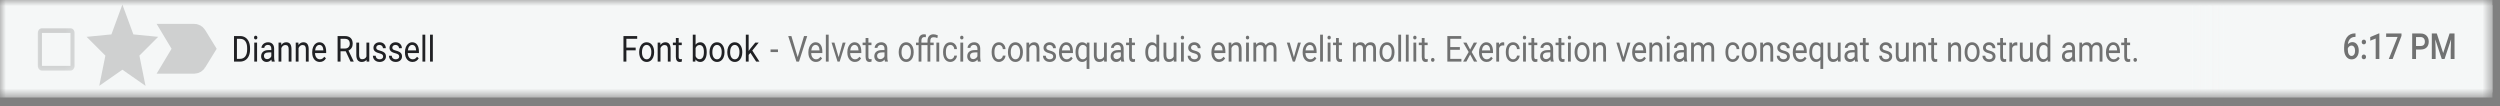 <?xml version="1.0" encoding="utf-8"?>
<svg xmlns="http://www.w3.org/2000/svg" fill="none" height="100%" overflow="visible" preserveAspectRatio="none" style="display: block;" viewBox="0 0 212 9" width="100%">
<rect x="0" y="0" width="212" height="9" fill="#808080" stroke="none"/>
<g id="Clip path group">
<mask height="9" id="mask0_0_2032" maskUnits="userSpaceOnUse" style="mask-type:luminance" width="212" x="0" y="0">
<g id="clip41_102_38554">
<path d="M211.36 0H0V8.271H211.36V0Z" fill="white" id="Vector"/>
</g>
</mask>
<g mask="url(#mask0_0_2032)">
<g id="Group">
<path d="M211.36 0H0V8.271H211.36V0Z" fill="#F5F7F7" id="Vector_2"/>
<g id="Clip path group_2">
<mask height="6" id="mask1_0_2032" maskUnits="userSpaceOnUse" style="mask-type:luminance" width="5" x="2" y="1">
<g id="clip42_102_38554">
<path d="M6.794 1.742H2.642V6.53H6.794V1.742Z" fill="white" id="Vector_3"/>
</g>
</mask>
<g mask="url(#mask1_0_2032)">
<g id="Group_2">
<path d="M5.976 2.793V5.587H3.554V2.793H5.976ZM5.976 2.395H3.554C3.364 2.395 3.208 2.574 3.208 2.793V5.587C3.208 5.806 3.364 5.986 3.554 5.986H5.976C6.166 5.986 6.322 5.806 6.322 5.587V2.793C6.322 2.574 6.166 2.395 5.976 2.395Z" fill="black" fill-opacity="0.16" id="Vector_4"/>
</g>
</g>
</g>
<path d="M10.735 3.527L10.768 3.617L10.853 3.626L11.762 3.715L11.072 4.405L11.007 4.47L11.027 4.566L11.234 5.592L10.453 5.047L10.379 4.996L10.306 5.047L9.524 5.592L9.732 4.566L9.751 4.47L9.686 4.405L8.996 3.715L9.905 3.626L9.99 3.617L10.024 3.527L10.379 2.559L10.735 3.527Z" id="Vector_5" stroke="black" stroke-opacity="0.16" stroke-width="1.5"/>
<path d="M16.473 2.939C16.532 2.939 16.583 2.972 16.614 3.022L16.614 3.022L17.299 4.136L16.614 5.249L16.614 5.25C16.583 5.3 16.531 5.332 16.473 5.332L14.9 5.331L15.55 4.249L15.618 4.136L15.55 4.022L14.9 2.94L16.473 2.939Z" id="Vector_6" stroke="black" stroke-opacity="0.16" stroke-width="1.833"/>
<path d="M19.844 5.224V3.058H20.375C20.538 3.058 20.682 3.099 20.808 3.183C20.933 3.266 21.03 3.384 21.098 3.538C21.167 3.692 21.202 3.868 21.203 4.068V4.206C21.203 4.41 21.168 4.59 21.1 4.743C21.032 4.897 20.934 5.015 20.807 5.097C20.68 5.18 20.533 5.222 20.364 5.224H19.844ZM20.092 3.293V4.99H20.353C20.543 4.99 20.692 4.922 20.798 4.785C20.904 4.648 20.958 4.453 20.958 4.2V4.074C20.958 3.828 20.907 3.637 20.807 3.501C20.707 3.364 20.565 3.295 20.381 3.293H20.092ZM21.8 5.224H21.561V3.614H21.8V5.224ZM21.542 3.187C21.542 3.142 21.554 3.105 21.577 3.074C21.601 3.043 21.636 3.028 21.683 3.028C21.729 3.028 21.764 3.043 21.788 3.074C21.812 3.105 21.824 3.142 21.824 3.187C21.824 3.232 21.812 3.269 21.788 3.299C21.764 3.328 21.729 3.343 21.683 3.343C21.636 3.343 21.601 3.328 21.577 3.299C21.554 3.269 21.542 3.232 21.542 3.187ZM23.045 5.224C23.031 5.192 23.02 5.135 23.011 5.054C22.9 5.187 22.768 5.254 22.614 5.254C22.476 5.254 22.363 5.209 22.275 5.12C22.187 5.029 22.143 4.915 22.143 4.777C22.143 4.61 22.198 4.48 22.308 4.388C22.419 4.294 22.575 4.248 22.775 4.248H23.007V4.121C23.007 4.025 22.983 3.949 22.933 3.892C22.883 3.835 22.809 3.806 22.712 3.806C22.627 3.806 22.555 3.831 22.498 3.88C22.44 3.93 22.412 3.99 22.412 4.06H22.171C22.171 3.98 22.196 3.903 22.245 3.828C22.295 3.753 22.362 3.693 22.446 3.65C22.532 3.606 22.625 3.584 22.726 3.584C22.887 3.584 23.013 3.631 23.104 3.724C23.195 3.816 23.243 3.944 23.246 4.106V4.848C23.246 4.995 23.262 5.113 23.295 5.2V5.224H23.045ZM22.649 5.014C22.724 5.014 22.795 4.992 22.862 4.947C22.929 4.902 22.977 4.844 23.007 4.773V4.443H22.82C22.528 4.443 22.382 4.542 22.382 4.739C22.382 4.825 22.407 4.893 22.457 4.941C22.506 4.99 22.571 5.014 22.649 5.014ZM23.846 3.614L23.854 3.816C23.96 3.662 24.1 3.584 24.272 3.584C24.567 3.584 24.715 3.776 24.718 4.16V5.224H24.479V4.158C24.479 4.042 24.455 3.957 24.41 3.901C24.365 3.846 24.295 3.818 24.199 3.818C24.122 3.818 24.054 3.842 23.996 3.889C23.937 3.937 23.892 3.999 23.859 4.077V5.224H23.62V3.614H23.846ZM25.304 3.614L25.311 3.816C25.418 3.662 25.557 3.584 25.73 3.584C26.024 3.584 26.173 3.776 26.176 4.16V5.224H25.937V4.158C25.936 4.042 25.913 3.957 25.867 3.901C25.823 3.846 25.753 3.818 25.657 3.818C25.58 3.818 25.512 3.842 25.453 3.889C25.395 3.937 25.349 3.999 25.317 4.077V5.224H25.078V3.614H25.304ZM27.115 5.254C26.926 5.254 26.772 5.182 26.653 5.039C26.534 4.896 26.475 4.704 26.475 4.464V4.413C26.475 4.253 26.501 4.111 26.554 3.986C26.607 3.86 26.681 3.762 26.776 3.691C26.871 3.62 26.974 3.584 27.085 3.584C27.267 3.584 27.408 3.653 27.509 3.791C27.609 3.929 27.659 4.126 27.659 4.383V4.498H26.714C26.717 4.656 26.757 4.785 26.834 4.883C26.911 4.98 27.009 5.029 27.128 5.029C27.212 5.029 27.284 5.009 27.342 4.969C27.401 4.93 27.452 4.877 27.495 4.812L27.641 4.943C27.524 5.15 27.349 5.254 27.115 5.254ZM27.085 3.81C26.989 3.81 26.908 3.851 26.843 3.932C26.777 4.013 26.737 4.126 26.721 4.272H27.421V4.251C27.414 4.111 27.381 4.003 27.323 3.926C27.264 3.849 27.185 3.81 27.085 3.81ZM29.318 4.348H28.877V5.224H28.628V3.058H29.25C29.462 3.058 29.624 3.113 29.738 3.224C29.852 3.335 29.909 3.497 29.909 3.709C29.909 3.844 29.877 3.962 29.814 4.062C29.751 4.162 29.663 4.237 29.55 4.286L29.992 5.206V5.224H29.726L29.318 4.348ZM28.877 4.114H29.258C29.381 4.114 29.478 4.077 29.55 4.004C29.624 3.93 29.66 3.832 29.66 3.709C29.66 3.575 29.625 3.473 29.556 3.401C29.487 3.33 29.387 3.294 29.256 3.293H28.877V4.114ZM31.082 5.065C30.989 5.191 30.853 5.254 30.673 5.254C30.524 5.254 30.41 5.204 30.332 5.105C30.255 5.005 30.216 4.857 30.215 4.661V3.614H30.453V4.654C30.453 4.898 30.54 5.02 30.712 5.02C30.894 5.02 31.015 4.942 31.075 4.785V3.614H31.314V5.224H31.087L31.082 5.065ZM32.49 4.797C32.49 4.722 32.466 4.665 32.417 4.624C32.369 4.583 32.284 4.547 32.163 4.517C32.042 4.487 31.947 4.452 31.875 4.41C31.805 4.368 31.752 4.319 31.718 4.261C31.684 4.204 31.668 4.135 31.668 4.056C31.668 3.924 31.716 3.812 31.812 3.721C31.909 3.63 32.033 3.584 32.184 3.584C32.342 3.584 32.47 3.631 32.568 3.726C32.667 3.82 32.716 3.94 32.716 4.087H32.476C32.476 4.012 32.448 3.947 32.392 3.892C32.337 3.838 32.268 3.81 32.184 3.81C32.097 3.81 32.029 3.832 31.98 3.876C31.931 3.919 31.906 3.977 31.906 4.047C31.906 4.113 31.929 4.163 31.975 4.197C32.02 4.231 32.102 4.263 32.221 4.294C32.34 4.325 32.437 4.361 32.511 4.404C32.585 4.447 32.64 4.498 32.675 4.559C32.711 4.618 32.729 4.691 32.729 4.777C32.729 4.921 32.679 5.037 32.58 5.124C32.48 5.21 32.35 5.254 32.191 5.254C32.08 5.254 31.98 5.231 31.895 5.185C31.808 5.14 31.741 5.076 31.692 4.995C31.644 4.912 31.62 4.824 31.62 4.728H31.858C31.863 4.821 31.895 4.894 31.954 4.949C32.014 5.002 32.093 5.029 32.191 5.029C32.282 5.029 32.354 5.008 32.408 4.966C32.463 4.924 32.49 4.867 32.49 4.797ZM33.853 4.797C33.853 4.722 33.828 4.665 33.779 4.624C33.731 4.583 33.646 4.547 33.525 4.517C33.405 4.487 33.309 4.452 33.237 4.41C33.167 4.368 33.114 4.319 33.08 4.261C33.047 4.204 33.03 4.135 33.03 4.056C33.03 3.924 33.078 3.812 33.174 3.721C33.271 3.63 33.395 3.584 33.546 3.584C33.704 3.584 33.832 3.631 33.93 3.726C34.029 3.82 34.079 3.94 34.079 4.087H33.839C33.839 4.012 33.811 3.947 33.755 3.892C33.7 3.838 33.63 3.81 33.546 3.81C33.459 3.81 33.391 3.832 33.342 3.876C33.293 3.919 33.268 3.977 33.268 4.047C33.268 4.113 33.291 4.163 33.337 4.197C33.382 4.231 33.465 4.263 33.583 4.294C33.703 4.325 33.799 4.361 33.873 4.404C33.947 4.447 34.002 4.498 34.037 4.559C34.074 4.618 34.091 4.691 34.091 4.777C34.091 4.921 34.042 5.037 33.942 5.124C33.842 5.21 33.713 5.254 33.553 5.254C33.442 5.254 33.343 5.231 33.257 5.185C33.171 5.14 33.103 5.076 33.054 4.995C33.006 4.912 32.982 4.824 32.982 4.728H33.221C33.225 4.821 33.257 4.894 33.316 4.949C33.376 5.002 33.455 5.029 33.553 5.029C33.644 5.029 33.716 5.008 33.77 4.966C33.825 4.924 33.853 4.867 33.853 4.797ZM34.982 5.254C34.792 5.254 34.639 5.182 34.52 5.039C34.401 4.896 34.342 4.704 34.342 4.464V4.413C34.342 4.253 34.368 4.111 34.42 3.986C34.474 3.86 34.548 3.762 34.642 3.691C34.738 3.62 34.841 3.584 34.952 3.584C35.133 3.584 35.274 3.653 35.375 3.791C35.476 3.929 35.526 4.126 35.526 4.383V4.498H34.58C34.584 4.656 34.624 4.785 34.7 4.883C34.778 4.98 34.876 5.029 34.995 5.029C35.079 5.029 35.15 5.009 35.209 4.969C35.267 4.93 35.318 4.877 35.362 4.812L35.508 4.943C35.391 5.15 35.216 5.254 34.982 5.254ZM34.952 3.81C34.856 3.81 34.775 3.851 34.709 3.932C34.644 4.013 34.604 4.126 34.588 4.272H35.287V4.251C35.281 4.111 35.248 4.003 35.189 3.926C35.131 3.849 35.052 3.81 34.952 3.81ZM36.063 5.224H35.824V2.939H36.063V5.224ZM36.705 5.224H36.466V2.939H36.705V5.224Z" fill="#202124" id="Vector_7"/>
<path d="M53.905 4.267H53.117V5.224H52.869V3.058H54.033V3.293H53.117V4.034H53.905V4.267ZM54.201 4.404C54.201 4.246 54.227 4.104 54.281 3.978C54.335 3.853 54.41 3.755 54.505 3.687C54.601 3.618 54.711 3.584 54.834 3.584C55.024 3.584 55.178 3.66 55.294 3.812C55.412 3.964 55.471 4.165 55.471 4.417V4.437C55.471 4.594 55.445 4.734 55.392 4.859C55.341 4.983 55.267 5.08 55.169 5.149C55.073 5.219 54.962 5.254 54.837 5.254C54.647 5.254 54.494 5.178 54.376 5.026C54.259 4.874 54.201 4.673 54.201 4.423V4.404ZM54.44 4.437C54.44 4.615 54.476 4.759 54.548 4.867C54.62 4.975 54.716 5.029 54.837 5.029C54.958 5.029 55.054 4.974 55.126 4.865C55.197 4.755 55.233 4.601 55.233 4.404C55.233 4.227 55.196 4.085 55.123 3.976C55.051 3.865 54.954 3.81 54.834 3.81C54.716 3.81 54.621 3.864 54.549 3.973C54.477 4.081 54.44 4.235 54.44 4.437ZM55.996 3.614L56.004 3.816C56.111 3.662 56.25 3.584 56.422 3.584C56.717 3.584 56.866 3.776 56.868 4.16V5.224H56.63V4.158C56.629 4.042 56.605 3.957 56.56 3.901C56.515 3.846 56.445 3.818 56.35 3.818C56.272 3.818 56.204 3.842 56.146 3.889C56.087 3.937 56.042 3.999 56.009 4.077V5.224H55.77V3.614H55.996ZM57.552 3.224V3.614H57.813V3.827H57.552V4.825C57.552 4.89 57.564 4.938 57.587 4.971C57.61 5.003 57.65 5.019 57.706 5.019C57.733 5.019 57.771 5.013 57.819 5.001V5.224C57.756 5.244 57.695 5.254 57.636 5.254C57.529 5.254 57.449 5.216 57.395 5.142C57.341 5.068 57.313 4.962 57.313 4.825V3.827H57.059V3.614H57.313V3.224H57.552ZM59.929 4.437C59.929 4.683 59.881 4.881 59.782 5.03C59.685 5.179 59.553 5.254 59.388 5.254C59.212 5.254 59.075 5.182 58.979 5.038L58.967 5.224H58.748V2.939H58.986V3.791C59.083 3.653 59.216 3.584 59.385 3.584C59.555 3.584 59.687 3.658 59.784 3.806C59.881 3.954 59.929 4.156 59.929 4.413V4.437ZM59.691 4.405C59.691 4.218 59.66 4.073 59.597 3.971C59.534 3.869 59.444 3.818 59.326 3.818C59.169 3.818 59.055 3.902 58.986 4.071V4.767C59.06 4.936 59.174 5.02 59.328 5.02C59.443 5.02 59.532 4.969 59.596 4.867C59.659 4.765 59.691 4.611 59.691 4.405ZM60.168 4.404C60.168 4.246 60.195 4.104 60.248 3.978C60.302 3.853 60.377 3.755 60.473 3.687C60.569 3.618 60.679 3.584 60.802 3.584C60.992 3.584 61.145 3.66 61.262 3.812C61.38 3.964 61.439 4.165 61.439 4.417V4.437C61.439 4.594 61.413 4.734 61.36 4.859C61.309 4.983 61.234 5.08 61.137 5.149C61.041 5.219 60.93 5.254 60.804 5.254C60.615 5.254 60.462 5.178 60.344 5.026C60.227 4.874 60.168 4.673 60.168 4.423V4.404ZM60.408 4.437C60.408 4.615 60.444 4.759 60.515 4.867C60.588 4.975 60.684 5.029 60.804 5.029C60.926 5.029 61.022 4.974 61.093 4.865C61.165 4.755 61.2 4.601 61.2 4.404C61.2 4.227 61.164 4.085 61.091 3.976C61.018 3.865 60.922 3.81 60.802 3.81C60.684 3.81 60.589 3.864 60.517 3.973C60.444 4.081 60.408 4.235 60.408 4.437ZM61.675 4.404C61.675 4.246 61.702 4.104 61.755 3.978C61.809 3.853 61.884 3.755 61.98 3.687C62.076 3.618 62.185 3.584 62.309 3.584C62.498 3.584 62.652 3.66 62.769 3.812C62.887 3.964 62.946 4.165 62.946 4.417V4.437C62.946 4.594 62.919 4.734 62.867 4.859C62.815 4.983 62.741 5.08 62.644 5.149C62.548 5.219 62.437 5.254 62.311 5.254C62.122 5.254 61.968 5.178 61.85 5.026C61.733 4.874 61.675 4.673 61.675 4.423V4.404ZM61.915 4.437C61.915 4.615 61.951 4.759 62.022 4.867C62.094 4.975 62.191 5.029 62.311 5.029C62.432 5.029 62.529 4.974 62.6 4.865C62.671 4.755 62.707 4.601 62.707 4.404C62.707 4.227 62.67 4.085 62.597 3.976C62.525 3.865 62.429 3.81 62.309 3.81C62.191 3.81 62.096 3.864 62.023 3.973C61.951 4.081 61.915 4.235 61.915 4.437ZM63.635 4.478L63.485 4.658V5.224H63.246V2.939H63.485V4.321L63.613 4.144L64.047 3.614H64.338L63.795 4.286L64.401 5.224H64.121L63.635 4.478Z" fill="#202124" id="Vector_8"/>
<path d="M65.972 4.416H65.343V4.192H65.972V4.416Z" fill="black" fill-opacity="0.54" id="Vector_9"/>
<path d="M67.644 4.844L68.181 3.057H68.452L67.755 5.224H67.536L66.841 3.057H67.11L67.644 4.844ZM69.19 5.254C69.001 5.254 68.847 5.182 68.728 5.039C68.609 4.895 68.55 4.704 68.55 4.463V4.413C68.55 4.253 68.576 4.111 68.629 3.986C68.682 3.86 68.756 3.762 68.851 3.691C68.946 3.62 69.049 3.584 69.16 3.584C69.342 3.584 69.483 3.653 69.584 3.791C69.684 3.929 69.734 4.126 69.734 4.383V4.498H68.789C68.792 4.656 68.832 4.785 68.909 4.883C68.986 4.98 69.084 5.029 69.203 5.029C69.287 5.029 69.359 5.009 69.417 4.969C69.476 4.93 69.527 4.877 69.57 4.811L69.716 4.942C69.599 5.15 69.424 5.254 69.19 5.254ZM69.16 3.81C69.064 3.81 68.983 3.851 68.918 3.932C68.853 4.013 68.812 4.126 68.797 4.271H69.496V4.251C69.489 4.111 69.456 4.003 69.398 3.926C69.339 3.849 69.26 3.81 69.16 3.81ZM70.271 5.224H70.032V2.938H70.271V5.224ZM71.115 4.85L71.46 3.614H71.704L71.204 5.224H71.022L70.516 3.614H70.76L71.115 4.85ZM72.495 5.254C72.306 5.254 72.152 5.182 72.033 5.039C71.915 4.895 71.855 4.704 71.855 4.463V4.413C71.855 4.253 71.882 4.111 71.934 3.986C71.987 3.86 72.061 3.762 72.156 3.691C72.251 3.62 72.354 3.584 72.465 3.584C72.647 3.584 72.788 3.653 72.888 3.791C72.989 3.929 73.04 4.126 73.04 4.383V4.498H72.094C72.097 4.656 72.137 4.785 72.214 4.883C72.291 4.98 72.389 5.029 72.508 5.029C72.592 5.029 72.664 5.009 72.722 4.969C72.781 4.93 72.832 4.877 72.876 4.811L73.021 4.942C72.904 5.15 72.729 5.254 72.495 5.254ZM72.465 3.81C72.369 3.81 72.288 3.851 72.223 3.932C72.158 4.013 72.117 4.126 72.102 4.271H72.801V4.251C72.794 4.111 72.761 4.003 72.703 3.926C72.644 3.849 72.565 3.81 72.465 3.81ZM73.641 3.224V3.614H73.901V3.827H73.641V4.825C73.641 4.889 73.652 4.938 73.675 4.971C73.699 5.003 73.738 5.018 73.794 5.018C73.822 5.018 73.859 5.012 73.908 5.001V5.224C73.845 5.244 73.784 5.254 73.725 5.254C73.618 5.254 73.537 5.216 73.483 5.142C73.429 5.067 73.402 4.962 73.402 4.825V3.827H73.148V3.614H73.402V3.224H73.641ZM75.043 5.224C75.029 5.192 75.018 5.135 75.009 5.054C74.898 5.187 74.766 5.254 74.612 5.254C74.474 5.254 74.361 5.209 74.273 5.119C74.185 5.029 74.141 4.915 74.141 4.777C74.141 4.61 74.196 4.48 74.306 4.387C74.417 4.294 74.573 4.248 74.773 4.248H75.005V4.121C75.005 4.025 74.981 3.949 74.931 3.892C74.881 3.835 74.807 3.806 74.71 3.806C74.625 3.806 74.553 3.831 74.496 3.88C74.438 3.93 74.409 3.99 74.409 4.06H74.169C74.169 3.98 74.194 3.903 74.243 3.828C74.293 3.753 74.36 3.693 74.444 3.65C74.529 3.606 74.623 3.584 74.724 3.584C74.885 3.584 75.011 3.631 75.102 3.724C75.193 3.816 75.241 3.944 75.244 4.106V4.847C75.244 4.995 75.26 5.113 75.293 5.2V5.224H75.043ZM74.647 5.014C74.722 5.014 74.793 4.992 74.86 4.947C74.927 4.902 74.975 4.844 75.005 4.773V4.443H74.819C74.526 4.443 74.38 4.541 74.38 4.739C74.38 4.825 74.405 4.892 74.455 4.941C74.504 4.989 74.569 5.014 74.647 5.014ZM76.21 4.404C76.21 4.246 76.237 4.104 76.29 3.978C76.345 3.853 76.419 3.755 76.515 3.687C76.611 3.618 76.721 3.584 76.844 3.584C77.034 3.584 77.187 3.66 77.304 3.812C77.422 3.964 77.481 4.165 77.481 4.417V4.437C77.481 4.593 77.455 4.734 77.402 4.859C77.351 4.983 77.276 5.08 77.179 5.149C77.083 5.219 76.972 5.254 76.846 5.254C76.657 5.254 76.504 5.178 76.386 5.026C76.269 4.874 76.21 4.673 76.21 4.423V4.404ZM76.45 4.437C76.45 4.615 76.486 4.759 76.558 4.867C76.63 4.975 76.726 5.029 76.846 5.029C76.968 5.029 77.064 4.974 77.135 4.865C77.207 4.755 77.243 4.601 77.243 4.404C77.243 4.227 77.206 4.085 77.133 3.975C77.061 3.865 76.964 3.81 76.844 3.81C76.726 3.81 76.631 3.864 76.559 3.972C76.487 4.081 76.45 4.235 76.45 4.437ZM77.898 5.224V3.827H77.677V3.614H77.898V3.449C77.898 3.276 77.938 3.143 78.018 3.049C78.098 2.954 78.211 2.907 78.357 2.907C78.412 2.907 78.467 2.916 78.521 2.933L78.508 3.156C78.467 3.147 78.425 3.142 78.379 3.142C78.302 3.142 78.242 3.168 78.2 3.221C78.158 3.273 78.136 3.347 78.136 3.444V3.614H78.652V3.477C78.652 3.297 78.697 3.158 78.785 3.057C78.875 2.957 79.001 2.907 79.163 2.907C79.26 2.907 79.381 2.937 79.528 2.998L79.488 3.23C79.381 3.18 79.278 3.156 79.18 3.156C79.078 3.156 79.004 3.182 78.958 3.234C78.913 3.287 78.891 3.367 78.891 3.474V3.614H79.177V3.827H78.891V5.224H78.652V3.827H78.136V5.224H77.898ZM79.646 5.224H79.407V3.614H79.646V5.224ZM80.595 5.029C80.68 5.029 80.755 4.999 80.818 4.939C80.882 4.88 80.917 4.806 80.924 4.716H81.15C81.146 4.809 81.118 4.896 81.067 4.98C81.017 5.063 80.949 5.129 80.864 5.179C80.779 5.229 80.69 5.254 80.595 5.254C80.405 5.254 80.254 5.181 80.141 5.035C80.029 4.888 79.973 4.688 79.973 4.434V4.387C79.973 4.231 79.998 4.091 80.048 3.969C80.098 3.848 80.169 3.753 80.262 3.685C80.356 3.618 80.467 3.584 80.594 3.584C80.751 3.584 80.88 3.638 80.984 3.746C81.088 3.854 81.143 3.995 81.15 4.167H80.924C80.917 4.063 80.883 3.978 80.821 3.911C80.76 3.844 80.684 3.81 80.594 3.81C80.473 3.81 80.379 3.861 80.311 3.962C80.245 4.062 80.212 4.207 80.212 4.398V4.45C80.212 4.636 80.245 4.778 80.311 4.879C80.378 4.979 80.472 5.029 80.595 5.029ZM81.678 5.224H81.439V3.614H81.678V5.224ZM81.419 3.187C81.419 3.142 81.431 3.104 81.454 3.074C81.479 3.043 81.514 3.028 81.56 3.028C81.607 3.028 81.642 3.043 81.666 3.074C81.69 3.104 81.702 3.142 81.702 3.187C81.702 3.232 81.69 3.269 81.666 3.298C81.642 3.328 81.607 3.343 81.56 3.343C81.514 3.343 81.479 3.328 81.454 3.298C81.431 3.269 81.419 3.232 81.419 3.187ZM82.922 5.224C82.909 5.192 82.897 5.135 82.889 5.054C82.778 5.187 82.646 5.254 82.492 5.254C82.354 5.254 82.241 5.209 82.152 5.119C82.064 5.029 82.021 4.915 82.021 4.777C82.021 4.61 82.076 4.48 82.186 4.387C82.297 4.294 82.453 4.248 82.653 4.248H82.885V4.121C82.885 4.025 82.86 3.949 82.81 3.892C82.76 3.835 82.687 3.806 82.59 3.806C82.504 3.806 82.433 3.831 82.376 3.88C82.318 3.93 82.289 3.99 82.289 4.06H82.049C82.049 3.98 82.074 3.903 82.123 3.828C82.172 3.753 82.24 3.693 82.324 3.65C82.409 3.606 82.502 3.584 82.604 3.584C82.765 3.584 82.891 3.631 82.982 3.724C83.073 3.816 83.12 3.944 83.124 4.106V4.847C83.124 4.995 83.14 5.113 83.173 5.2V5.224H82.922ZM82.526 5.014C82.601 5.014 82.672 4.992 82.739 4.947C82.806 4.902 82.855 4.844 82.885 4.773V4.443H82.698C82.406 4.443 82.26 4.541 82.26 4.739C82.26 4.825 82.284 4.892 82.334 4.941C82.384 4.989 82.448 5.014 82.526 5.014ZM84.713 5.029C84.798 5.029 84.873 4.999 84.936 4.939C85 4.88 85.035 4.806 85.042 4.716H85.268C85.263 4.809 85.236 4.896 85.185 4.98C85.135 5.063 85.067 5.129 84.981 5.179C84.897 5.229 84.808 5.254 84.713 5.254C84.523 5.254 84.371 5.181 84.259 5.035C84.147 4.888 84.091 4.688 84.091 4.434V4.387C84.091 4.231 84.116 4.091 84.166 3.969C84.216 3.848 84.287 3.753 84.38 3.685C84.474 3.618 84.584 3.584 84.712 3.584C84.868 3.584 84.998 3.638 85.101 3.746C85.206 3.854 85.261 3.995 85.268 4.167H85.042C85.035 4.063 85.001 3.978 84.939 3.911C84.878 3.844 84.802 3.81 84.712 3.81C84.591 3.81 84.496 3.861 84.429 3.962C84.363 4.062 84.33 4.207 84.33 4.398V4.45C84.33 4.636 84.363 4.778 84.429 4.879C84.495 4.979 84.59 5.029 84.713 5.029ZM85.473 4.404C85.473 4.246 85.499 4.104 85.553 3.978C85.607 3.853 85.682 3.755 85.777 3.687C85.874 3.618 85.983 3.584 86.106 3.584C86.296 3.584 86.45 3.66 86.567 3.812C86.685 3.964 86.743 4.165 86.743 4.417V4.437C86.743 4.593 86.717 4.734 86.665 4.859C86.613 4.983 86.539 5.08 86.442 5.149C86.345 5.219 86.234 5.254 86.109 5.254C85.92 5.254 85.766 5.178 85.648 5.026C85.531 4.874 85.473 4.673 85.473 4.423V4.404ZM85.713 4.437C85.713 4.615 85.748 4.759 85.82 4.867C85.892 4.975 85.989 5.029 86.109 5.029C86.23 5.029 86.326 4.974 86.398 4.865C86.469 4.755 86.505 4.601 86.505 4.404C86.505 4.227 86.468 4.085 86.395 3.975C86.323 3.865 86.227 3.81 86.106 3.81C85.989 3.81 85.893 3.864 85.821 3.972C85.749 4.081 85.713 4.235 85.713 4.437ZM87.269 3.614L87.276 3.816C87.383 3.661 87.522 3.584 87.694 3.584C87.989 3.584 88.138 3.776 88.141 4.16V5.224H87.902V4.158C87.901 4.042 87.878 3.957 87.832 3.901C87.788 3.846 87.718 3.818 87.622 3.818C87.545 3.818 87.477 3.841 87.418 3.889C87.36 3.937 87.314 3.999 87.281 4.076V5.224H87.043V3.614H87.269ZM89.313 4.797C89.313 4.722 89.289 4.665 89.24 4.624C89.192 4.582 89.107 4.547 88.986 4.517C88.865 4.487 88.769 4.451 88.698 4.41C88.627 4.368 88.575 4.319 88.541 4.261C88.507 4.204 88.49 4.135 88.49 4.056C88.49 3.924 88.538 3.812 88.635 3.721C88.732 3.63 88.856 3.584 89.006 3.584C89.165 3.584 89.293 3.631 89.391 3.725C89.49 3.82 89.539 3.94 89.539 4.087H89.299C89.299 4.012 89.271 3.947 89.215 3.892C89.16 3.837 89.091 3.81 89.006 3.81C88.919 3.81 88.851 3.832 88.802 3.876C88.754 3.919 88.729 3.976 88.729 4.047C88.729 4.113 88.752 4.163 88.797 4.197C88.843 4.231 88.925 4.263 89.044 4.294C89.163 4.325 89.26 4.361 89.334 4.404C89.408 4.446 89.463 4.498 89.498 4.559C89.534 4.618 89.552 4.691 89.552 4.777C89.552 4.921 89.502 5.037 89.402 5.124C89.302 5.21 89.173 5.254 89.014 5.254C88.902 5.254 88.803 5.231 88.717 5.185C88.631 5.139 88.564 5.076 88.515 4.995C88.467 4.912 88.442 4.823 88.442 4.728H88.681C88.686 4.82 88.717 4.894 88.777 4.948C88.837 5.002 88.916 5.029 89.014 5.029C89.104 5.029 89.177 5.008 89.231 4.966C89.286 4.924 89.313 4.867 89.313 4.797ZM90.442 5.254C90.253 5.254 90.099 5.182 89.98 5.039C89.862 4.895 89.802 4.704 89.802 4.463V4.413C89.802 4.253 89.828 4.111 89.881 3.986C89.934 3.86 90.008 3.762 90.103 3.691C90.198 3.62 90.302 3.584 90.412 3.584C90.594 3.584 90.735 3.653 90.836 3.791C90.936 3.929 90.987 4.126 90.987 4.383V4.498H90.041C90.044 4.656 90.084 4.785 90.161 4.883C90.238 4.98 90.336 5.029 90.455 5.029C90.539 5.029 90.611 5.009 90.669 4.969C90.728 4.93 90.779 4.877 90.823 4.811L90.968 4.942C90.851 5.15 90.676 5.254 90.442 5.254ZM90.412 3.81C90.316 3.81 90.235 3.851 90.17 3.932C90.105 4.013 90.064 4.126 90.049 4.271H90.748V4.251C90.741 4.111 90.708 4.003 90.65 3.926C90.591 3.849 90.512 3.81 90.412 3.81ZM91.206 4.405C91.206 4.152 91.256 3.953 91.357 3.806C91.457 3.658 91.592 3.584 91.762 3.584C91.927 3.584 92.057 3.648 92.153 3.776L92.163 3.614H92.382V5.843H92.144V5.075C92.047 5.194 91.919 5.254 91.759 5.254C91.591 5.254 91.456 5.178 91.356 5.027C91.256 4.875 91.206 4.675 91.206 4.425V4.405ZM91.444 4.437C91.444 4.621 91.478 4.766 91.545 4.871C91.613 4.976 91.704 5.029 91.819 5.029C91.96 5.029 92.069 4.956 92.144 4.811V4.023C92.068 3.881 91.96 3.81 91.821 3.81C91.706 3.81 91.614 3.863 91.546 3.969C91.478 4.075 91.444 4.23 91.444 4.437ZM93.627 5.065C93.534 5.19 93.398 5.254 93.218 5.254C93.069 5.254 92.956 5.204 92.878 5.105C92.8 5.005 92.761 4.857 92.76 4.661V3.614H92.999V4.654C92.999 4.898 93.085 5.02 93.257 5.02C93.439 5.02 93.561 4.941 93.621 4.785V3.614H93.859V5.224H93.632L93.627 5.065ZM95.085 5.224C95.071 5.192 95.06 5.135 95.051 5.054C94.941 5.187 94.808 5.254 94.654 5.254C94.516 5.254 94.403 5.209 94.315 5.119C94.227 5.029 94.183 4.915 94.183 4.777C94.183 4.61 94.238 4.48 94.348 4.387C94.459 4.294 94.615 4.248 94.815 4.248H95.047V4.121C95.047 4.025 95.023 3.949 94.973 3.892C94.923 3.835 94.849 3.806 94.752 3.806C94.667 3.806 94.596 3.831 94.538 3.88C94.48 3.93 94.451 3.99 94.451 4.06H94.212C94.212 3.98 94.236 3.903 94.285 3.828C94.335 3.753 94.402 3.693 94.486 3.65C94.572 3.606 94.665 3.584 94.766 3.584C94.927 3.584 95.053 3.631 95.144 3.724C95.235 3.816 95.283 3.944 95.286 4.106V4.847C95.286 4.995 95.302 5.113 95.335 5.2V5.224H95.085ZM94.689 5.014C94.764 5.014 94.835 4.992 94.902 4.947C94.969 4.902 95.017 4.844 95.047 4.773V4.443H94.861C94.568 4.443 94.422 4.541 94.422 4.739C94.422 4.825 94.447 4.892 94.497 4.941C94.547 4.989 94.611 5.014 94.689 5.014ZM95.984 3.224V3.614H96.245V3.827H95.984V4.825C95.984 4.889 95.996 4.938 96.019 4.971C96.042 5.003 96.082 5.018 96.138 5.018C96.165 5.018 96.203 5.012 96.251 5.001V5.224C96.188 5.244 96.127 5.254 96.068 5.254C95.961 5.254 95.881 5.216 95.827 5.142C95.772 5.067 95.745 4.962 95.745 4.825V3.827H95.491V3.614H95.745V3.224H95.984ZM97.122 4.405C97.122 4.158 97.173 3.96 97.274 3.81C97.376 3.659 97.508 3.584 97.673 3.584C97.836 3.584 97.966 3.649 98.061 3.777V2.938H98.3V5.224H98.08L98.069 5.051C97.973 5.186 97.841 5.254 97.67 5.254C97.508 5.254 97.376 5.177 97.274 5.024C97.173 4.872 97.122 4.672 97.122 4.426V4.405ZM97.361 4.437C97.361 4.619 97.393 4.762 97.459 4.865C97.524 4.968 97.614 5.02 97.73 5.02C97.881 5.02 97.991 4.941 98.061 4.785V4.045C97.99 3.894 97.88 3.818 97.732 3.818C97.615 3.818 97.524 3.87 97.459 3.974C97.393 4.078 97.361 4.232 97.361 4.437ZM99.533 5.065C99.44 5.19 99.304 5.254 99.124 5.254C98.975 5.254 98.862 5.204 98.784 5.105C98.706 5.005 98.667 4.857 98.666 4.661V3.614H98.905V4.654C98.905 4.898 98.991 5.02 99.163 5.02C99.345 5.02 99.466 4.941 99.527 4.785V3.614H99.765V5.224H99.538L99.533 5.065ZM100.388 5.224H100.15V3.614H100.388V5.224ZM100.13 3.187C100.13 3.142 100.142 3.104 100.165 3.074C100.189 3.043 100.224 3.028 100.271 3.028C100.317 3.028 100.353 3.043 100.377 3.074C100.401 3.104 100.413 3.142 100.413 3.187C100.413 3.232 100.401 3.269 100.377 3.298C100.353 3.328 100.317 3.343 100.271 3.343C100.224 3.343 100.189 3.328 100.165 3.298C100.142 3.269 100.13 3.232 100.13 3.187ZM101.584 4.797C101.584 4.722 101.56 4.665 101.511 4.624C101.462 4.582 101.378 4.547 101.257 4.517C101.136 4.487 101.04 4.451 100.969 4.41C100.898 4.368 100.846 4.319 100.811 4.261C100.778 4.204 100.761 4.135 100.761 4.056C100.761 3.924 100.809 3.812 100.906 3.721C101.003 3.63 101.127 3.584 101.277 3.584C101.435 3.584 101.564 3.631 101.662 3.725C101.76 3.82 101.81 3.94 101.81 4.087H101.57C101.57 4.012 101.542 3.947 101.486 3.892C101.431 3.837 101.361 3.81 101.277 3.81C101.19 3.81 101.122 3.832 101.073 3.876C101.024 3.919 101 3.976 101 4.047C101 4.113 101.023 4.163 101.068 4.197C101.114 4.231 101.196 4.263 101.314 4.294C101.434 4.325 101.531 4.361 101.605 4.404C101.679 4.446 101.733 4.498 101.769 4.559C101.805 4.618 101.823 4.691 101.823 4.777C101.823 4.921 101.773 5.037 101.673 5.124C101.573 5.21 101.444 5.254 101.285 5.254C101.173 5.254 101.074 5.231 100.988 5.185C100.902 5.139 100.835 5.076 100.786 4.995C100.737 4.912 100.713 4.823 100.713 4.728H100.952C100.956 4.82 100.988 4.894 101.047 4.948C101.108 5.002 101.187 5.029 101.285 5.029C101.375 5.029 101.447 5.008 101.502 4.966C101.557 4.924 101.584 4.867 101.584 4.797ZM103.368 5.254C103.179 5.254 103.025 5.182 102.906 5.039C102.788 4.895 102.728 4.704 102.728 4.463V4.413C102.728 4.253 102.755 4.111 102.807 3.986C102.86 3.86 102.934 3.762 103.029 3.691C103.124 3.62 103.228 3.584 103.339 3.584C103.52 3.584 103.661 3.653 103.762 3.791C103.862 3.929 103.913 4.126 103.913 4.383V4.498H102.967C102.97 4.656 103.01 4.785 103.087 4.883C103.164 4.98 103.262 5.029 103.381 5.029C103.465 5.029 103.537 5.009 103.595 4.969C103.654 4.93 103.705 4.877 103.749 4.811L103.895 4.942C103.778 5.15 103.602 5.254 103.368 5.254ZM103.339 3.81C103.242 3.81 103.161 3.851 103.096 3.932C103.031 4.013 102.99 4.126 102.975 4.271H103.674V4.251C103.667 4.111 103.634 4.003 103.576 3.926C103.518 3.849 103.438 3.81 103.339 3.81ZM104.416 3.614L104.424 3.816C104.53 3.661 104.669 3.584 104.842 3.584C105.137 3.584 105.285 3.776 105.288 4.16V5.224H105.049V4.158C105.048 4.042 105.025 3.957 104.98 3.901C104.935 3.846 104.865 3.818 104.769 3.818C104.692 3.818 104.624 3.841 104.565 3.889C104.507 3.937 104.461 3.999 104.429 4.076V5.224H104.19V3.614H104.416ZM105.907 5.224H105.668V3.614H105.907V5.224ZM105.649 3.187C105.649 3.142 105.661 3.104 105.684 3.074C105.708 3.043 105.743 3.028 105.79 3.028C105.836 3.028 105.871 3.043 105.896 3.074C105.919 3.104 105.932 3.142 105.932 3.187C105.932 3.232 105.919 3.269 105.896 3.298C105.871 3.328 105.836 3.343 105.79 3.343C105.743 3.343 105.708 3.328 105.684 3.298C105.661 3.269 105.649 3.232 105.649 3.187ZM106.515 3.614L106.521 3.792C106.623 3.654 106.762 3.584 106.935 3.584C107.13 3.584 107.263 3.67 107.334 3.843C107.38 3.766 107.441 3.703 107.515 3.656C107.589 3.608 107.677 3.584 107.779 3.584C108.085 3.584 108.241 3.771 108.246 4.145V5.224H108.007V4.161C108.007 4.046 107.984 3.96 107.939 3.904C107.893 3.846 107.817 3.818 107.709 3.818C107.621 3.818 107.547 3.848 107.489 3.91C107.43 3.97 107.396 4.052 107.387 4.155V5.224H107.147V4.169C107.147 3.935 107.047 3.818 106.849 3.818C106.692 3.818 106.585 3.895 106.528 4.048V5.224H106.289V3.614H106.515ZM109.723 4.85L110.069 3.614H110.313L109.812 5.224H109.63L109.124 3.614H109.368L109.723 4.85ZM111.103 5.254C110.914 5.254 110.76 5.182 110.641 5.039C110.523 4.895 110.464 4.704 110.464 4.463V4.413C110.464 4.253 110.49 4.111 110.542 3.986C110.595 3.86 110.669 3.762 110.764 3.691C110.859 3.62 110.963 3.584 111.074 3.584C111.255 3.584 111.396 3.653 111.497 3.791C111.597 3.929 111.648 4.126 111.648 4.383V4.498H110.702C110.706 4.656 110.745 4.785 110.822 4.883C110.899 4.98 110.998 5.029 111.116 5.029C111.2 5.029 111.272 5.009 111.33 4.969C111.389 4.93 111.44 4.877 111.484 4.811L111.63 4.942C111.513 5.15 111.337 5.254 111.103 5.254ZM111.074 3.81C110.977 3.81 110.896 3.851 110.831 3.932C110.766 4.013 110.725 4.126 110.71 4.271H111.409V4.251C111.402 4.111 111.37 4.003 111.311 3.926C111.253 3.849 111.173 3.81 111.074 3.81ZM112.184 5.224H111.946V2.938H112.184V5.224ZM112.827 5.224H112.588V3.614H112.827V5.224ZM112.569 3.187C112.569 3.142 112.58 3.104 112.604 3.074C112.628 3.043 112.663 3.028 112.709 3.028C112.756 3.028 112.791 3.043 112.815 3.074C112.839 3.104 112.851 3.142 112.851 3.187C112.851 3.232 112.839 3.269 112.815 3.298C112.791 3.328 112.756 3.343 112.709 3.343C112.663 3.343 112.628 3.328 112.604 3.298C112.58 3.269 112.569 3.232 112.569 3.187ZM113.534 3.224V3.614H113.794V3.827H113.534V4.825C113.534 4.889 113.545 4.938 113.569 4.971C113.592 5.003 113.631 5.018 113.687 5.018C113.715 5.018 113.753 5.012 113.801 5.001V5.224C113.738 5.244 113.677 5.254 113.618 5.254C113.511 5.254 113.431 5.216 113.376 5.142C113.322 5.067 113.295 4.962 113.295 4.825V3.827H113.041V3.614H113.295V3.224H113.534ZM114.954 3.614L114.961 3.792C115.063 3.654 115.201 3.584 115.375 3.584C115.57 3.584 115.703 3.67 115.773 3.843C115.82 3.766 115.88 3.703 115.954 3.656C116.029 3.608 116.117 3.584 116.218 3.584C116.524 3.584 116.68 3.771 116.685 4.145V5.224H116.447V4.161C116.447 4.046 116.424 3.96 116.378 3.904C116.333 3.846 116.256 3.818 116.149 3.818C116.06 3.818 115.987 3.848 115.928 3.91C115.87 3.97 115.836 4.052 115.826 4.155V5.224H115.586V4.169C115.586 3.935 115.487 3.818 115.288 3.818C115.132 3.818 115.025 3.895 114.967 4.048V5.224H114.728V3.614H114.954ZM116.983 4.404C116.983 4.246 117.01 4.104 117.063 3.978C117.117 3.853 117.192 3.755 117.288 3.687C117.384 3.618 117.494 3.584 117.617 3.584C117.807 3.584 117.96 3.66 118.077 3.812C118.195 3.964 118.254 4.165 118.254 4.417V4.437C118.254 4.593 118.228 4.734 118.175 4.859C118.124 4.983 118.049 5.08 117.952 5.149C117.856 5.219 117.745 5.254 117.619 5.254C117.43 5.254 117.277 5.178 117.159 5.026C117.042 4.874 116.983 4.673 116.983 4.423V4.404ZM117.223 4.437C117.223 4.615 117.259 4.759 117.33 4.867C117.403 4.975 117.499 5.029 117.619 5.029C117.741 5.029 117.837 4.974 117.908 4.865C117.98 4.755 118.015 4.601 118.015 4.404C118.015 4.227 117.979 4.085 117.906 3.975C117.833 3.865 117.737 3.81 117.617 3.81C117.499 3.81 117.404 3.864 117.332 3.972C117.259 4.081 117.223 4.235 117.223 4.437ZM118.813 5.224H118.574V2.938H118.813V5.224ZM119.455 5.224H119.216V2.938H119.455V5.224ZM120.097 5.224H119.859V3.614H120.097V5.224ZM119.839 3.187C119.839 3.142 119.851 3.104 119.874 3.074C119.898 3.043 119.934 3.028 119.98 3.028C120.026 3.028 120.062 3.043 120.086 3.074C120.11 3.104 120.122 3.142 120.122 3.187C120.122 3.232 120.11 3.269 120.086 3.298C120.062 3.328 120.026 3.343 119.98 3.343C119.934 3.343 119.898 3.328 119.874 3.298C119.851 3.269 119.839 3.232 119.839 3.187ZM120.805 3.224V3.614H121.065V3.827H120.805V4.825C120.805 4.889 120.816 4.938 120.839 4.971C120.862 5.003 120.902 5.018 120.958 5.018C120.985 5.018 121.023 5.012 121.072 5.001V5.224C121.009 5.244 120.948 5.254 120.888 5.254C120.782 5.254 120.701 5.216 120.647 5.142C120.593 5.067 120.566 4.962 120.566 4.825V3.827H120.312V3.614H120.566V3.224H120.805ZM121.35 5.079C121.35 5.032 121.362 4.992 121.386 4.96C121.411 4.929 121.448 4.913 121.497 4.913C121.546 4.913 121.583 4.929 121.608 4.96C121.634 4.992 121.647 5.032 121.647 5.079C121.647 5.125 121.634 5.163 121.608 5.194C121.583 5.225 121.546 5.24 121.497 5.24C121.448 5.24 121.411 5.225 121.386 5.194C121.362 5.163 121.35 5.125 121.35 5.079ZM123.796 4.222H122.982V4.99H123.928V5.224H122.734V3.057H123.915V3.292H122.982V3.989H123.796V4.222ZM124.667 4.202L124.976 3.614H125.255L124.798 4.41L125.269 5.224H124.993L124.671 4.621L124.348 5.224H124.071L124.542 4.41L124.085 3.614H124.361L124.667 4.202ZM126.063 5.254C125.873 5.254 125.719 5.182 125.601 5.039C125.482 4.895 125.423 4.704 125.423 4.463V4.413C125.423 4.253 125.449 4.111 125.501 3.986C125.555 3.86 125.629 3.762 125.723 3.691C125.819 3.62 125.922 3.584 126.033 3.584C126.214 3.584 126.356 3.653 126.456 3.791C126.557 3.929 126.607 4.126 126.607 4.383V4.498H125.661C125.665 4.656 125.705 4.785 125.781 4.883C125.859 4.98 125.957 5.029 126.075 5.029C126.16 5.029 126.231 5.009 126.29 4.969C126.348 4.93 126.399 4.877 126.443 4.811L126.589 4.942C126.472 5.15 126.296 5.254 126.063 5.254ZM126.033 3.81C125.937 3.81 125.856 3.851 125.79 3.932C125.725 4.013 125.685 4.126 125.669 4.271H126.368V4.251C126.361 4.111 126.329 4.003 126.27 3.926C126.212 3.849 126.133 3.81 126.033 3.81ZM127.559 3.861C127.523 3.854 127.484 3.85 127.442 3.85C127.285 3.85 127.179 3.927 127.123 4.081V5.224H126.884V3.614H127.117L127.12 3.8C127.199 3.656 127.31 3.584 127.453 3.584C127.5 3.584 127.535 3.591 127.559 3.605V3.861ZM128.314 5.029C128.399 5.029 128.473 4.999 128.537 4.939C128.6 4.88 128.636 4.806 128.643 4.716H128.868C128.864 4.809 128.837 4.896 128.786 4.98C128.735 5.063 128.667 5.129 128.582 5.179C128.498 5.229 128.408 5.254 128.314 5.254C128.124 5.254 127.972 5.181 127.86 5.035C127.748 4.888 127.692 4.688 127.692 4.434V4.387C127.692 4.231 127.717 4.091 127.767 3.969C127.817 3.848 127.888 3.753 127.981 3.685C128.075 3.618 128.185 3.584 128.313 3.584C128.469 3.584 128.599 3.638 128.702 3.746C128.806 3.854 128.861 3.995 128.868 4.167H128.643C128.636 4.063 128.601 3.978 128.54 3.911C128.478 3.844 128.403 3.81 128.313 3.81C128.191 3.81 128.097 3.861 128.03 3.962C127.964 4.062 127.931 4.207 127.931 4.398V4.45C127.931 4.636 127.964 4.778 128.03 4.879C128.096 4.979 128.191 5.029 128.314 5.029ZM129.396 5.224H129.157V3.614H129.396V5.224ZM129.138 3.187C129.138 3.142 129.15 3.104 129.173 3.074C129.197 3.043 129.232 3.028 129.279 3.028C129.325 3.028 129.36 3.043 129.384 3.074C129.409 3.104 129.421 3.142 129.421 3.187C129.421 3.232 129.409 3.269 129.384 3.298C129.36 3.328 129.325 3.343 129.279 3.343C129.232 3.343 129.197 3.328 129.173 3.298C129.15 3.269 129.138 3.232 129.138 3.187ZM130.103 3.224V3.614H130.364V3.827H130.103V4.825C130.103 4.889 130.115 4.938 130.138 4.971C130.161 5.003 130.201 5.018 130.256 5.018C130.284 5.018 130.322 5.012 130.37 5.001V5.224C130.307 5.244 130.246 5.254 130.187 5.254C130.08 5.254 130 5.216 129.946 5.142C129.891 5.067 129.864 4.962 129.864 4.825V3.827H129.61V3.614H129.864V3.224H130.103ZM131.505 5.224C131.492 5.192 131.48 5.135 131.472 5.054C131.361 5.187 131.228 5.254 131.074 5.254C130.937 5.254 130.824 5.209 130.735 5.119C130.647 5.029 130.603 4.915 130.603 4.777C130.603 4.61 130.659 4.48 130.769 4.387C130.88 4.294 131.035 4.248 131.236 4.248H131.468V4.121C131.468 4.025 131.443 3.949 131.393 3.892C131.343 3.835 131.27 3.806 131.172 3.806C131.087 3.806 131.016 3.831 130.958 3.88C130.901 3.93 130.872 3.99 130.872 4.06H130.632C130.632 3.98 130.657 3.903 130.705 3.828C130.755 3.753 130.822 3.693 130.907 3.65C130.992 3.606 131.085 3.584 131.187 3.584C131.347 3.584 131.473 3.631 131.565 3.724C131.656 3.816 131.703 3.944 131.707 4.106V4.847C131.707 4.995 131.723 5.113 131.756 5.2V5.224H131.505ZM131.109 5.014C131.184 5.014 131.255 4.992 131.322 4.947C131.389 4.902 131.438 4.844 131.468 4.773V4.443H131.281C130.988 4.443 130.842 4.541 130.842 4.739C130.842 4.825 130.867 4.892 130.917 4.941C130.967 4.989 131.031 5.014 131.109 5.014ZM132.404 3.224V3.614H132.665V3.827H132.404V4.825C132.404 4.889 132.416 4.938 132.439 4.971C132.463 5.003 132.502 5.018 132.558 5.018C132.586 5.018 132.623 5.012 132.671 5.001V5.224C132.609 5.244 132.548 5.254 132.488 5.254C132.382 5.254 132.301 5.216 132.247 5.142C132.193 5.067 132.166 4.962 132.166 4.825V3.827H131.912V3.614H132.166V3.224H132.404ZM133.204 5.224H132.966V3.614H133.204V5.224ZM132.946 3.187C132.946 3.142 132.958 3.104 132.981 3.074C133.005 3.043 133.04 3.028 133.087 3.028C133.133 3.028 133.168 3.043 133.193 3.074C133.217 3.104 133.229 3.142 133.229 3.187C133.229 3.232 133.217 3.269 133.193 3.298C133.168 3.328 133.133 3.343 133.087 3.343C133.04 3.343 133.005 3.328 132.981 3.298C132.958 3.269 132.946 3.232 132.946 3.187ZM133.524 4.404C133.524 4.246 133.551 4.104 133.604 3.978C133.658 3.853 133.733 3.755 133.829 3.687C133.925 3.618 134.035 3.584 134.158 3.584C134.348 3.584 134.5 3.66 134.617 3.812C134.736 3.964 134.795 4.165 134.795 4.417V4.437C134.795 4.593 134.768 4.734 134.715 4.859C134.664 4.983 134.591 5.08 134.493 5.149C134.396 5.219 134.286 5.254 134.16 5.254C133.971 5.254 133.817 5.178 133.7 5.026C133.583 4.874 133.524 4.673 133.524 4.423V4.404ZM133.764 4.437C133.764 4.615 133.8 4.759 133.871 4.867C133.944 4.975 134.04 5.029 134.16 5.029C134.282 5.029 134.378 4.974 134.449 4.865C134.521 4.755 134.557 4.601 134.557 4.404C134.557 4.227 134.519 4.085 134.447 3.975C134.374 3.865 134.278 3.81 134.158 3.81C134.04 3.81 133.945 3.864 133.873 3.972C133.8 4.081 133.764 4.235 133.764 4.437ZM135.319 3.614L135.327 3.816C135.434 3.661 135.574 3.584 135.746 3.584C136.04 3.584 136.189 3.776 136.191 4.16V5.224H135.953V4.158C135.953 4.042 135.929 3.957 135.884 3.901C135.838 3.846 135.768 3.818 135.674 3.818C135.597 3.818 135.529 3.841 135.47 3.889C135.412 3.937 135.366 3.999 135.332 4.076V5.224H135.095V3.614H135.319ZM137.667 4.85L138.014 3.614H138.258L137.757 5.224H137.574L137.069 3.614H137.312L137.667 4.85ZM139.048 5.254C138.86 5.254 138.705 5.182 138.586 5.039C138.467 4.895 138.409 4.704 138.409 4.463V4.413C138.409 4.253 138.435 4.111 138.488 3.986C138.541 3.86 138.614 3.762 138.709 3.691C138.805 3.62 138.907 3.584 139.018 3.584C139.199 3.584 139.341 3.653 139.441 3.791C139.543 3.929 139.592 4.126 139.592 4.383V4.498H138.646C138.65 4.656 138.69 4.785 138.767 4.883C138.844 4.98 138.943 5.029 139.061 5.029C139.145 5.029 139.216 5.009 139.275 4.969C139.333 4.93 139.384 4.877 139.429 4.811L139.575 4.942C139.458 5.15 139.282 5.254 139.048 5.254ZM139.018 3.81C138.922 3.81 138.841 3.851 138.777 3.932C138.71 4.013 138.671 4.126 138.654 4.271H139.354V4.251C139.346 4.111 139.314 4.003 139.256 3.926C139.197 3.849 139.118 3.81 139.018 3.81ZM140.096 3.614L140.103 3.816C140.211 3.661 140.348 3.584 140.522 3.584C140.817 3.584 140.966 3.776 140.967 4.16V5.224H140.73V4.158C140.728 4.042 140.705 3.957 140.66 3.901C140.615 3.846 140.545 3.818 140.449 3.818C140.371 3.818 140.303 3.841 140.245 3.889C140.186 3.937 140.141 3.999 140.109 4.076V5.224H139.869V3.614H140.096ZM141.586 5.224H141.349V3.614H141.586V5.224ZM141.33 3.187C141.33 3.142 141.341 3.104 141.364 3.074C141.388 3.043 141.422 3.028 141.469 3.028C141.517 3.028 141.551 3.043 141.575 3.074C141.6 3.104 141.611 3.142 141.611 3.187C141.611 3.232 141.6 3.269 141.575 3.298C141.551 3.328 141.517 3.343 141.469 3.343C141.422 3.343 141.388 3.328 141.364 3.298C141.341 3.269 141.33 3.232 141.33 3.187ZM142.832 5.224C142.819 5.192 142.807 5.135 142.798 5.054C142.687 5.187 142.555 5.254 142.402 5.254C142.264 5.254 142.151 5.209 142.062 5.119C141.973 5.029 141.93 4.915 141.93 4.777C141.93 4.61 141.985 4.48 142.096 4.387C142.205 4.294 142.362 4.248 142.562 4.248H142.794V4.121C142.794 4.025 142.77 3.949 142.719 3.892C142.67 3.835 142.596 3.806 142.5 3.806C142.413 3.806 142.343 3.831 142.285 3.88C142.228 3.93 142.198 3.99 142.198 4.06H141.958C141.958 3.98 141.983 3.903 142.032 3.828C142.083 3.753 142.149 3.693 142.234 3.65C142.319 3.606 142.411 3.584 142.513 3.584C142.673 3.584 142.8 3.631 142.89 3.724C142.983 3.816 143.03 3.944 143.034 4.106V4.847C143.034 4.995 143.049 5.113 143.083 5.2V5.224H142.832ZM142.436 5.014C142.511 5.014 142.581 4.992 142.649 4.947C142.715 4.902 142.764 4.844 142.794 4.773V4.443H142.607C142.315 4.443 142.17 4.541 142.17 4.739C142.17 4.825 142.194 4.892 142.243 4.941C142.294 4.989 142.358 5.014 142.436 5.014ZM143.632 3.614L143.638 3.792C143.74 3.654 143.879 3.584 144.053 3.584C144.247 3.584 144.379 3.67 144.451 3.843C144.496 3.766 144.557 3.703 144.632 3.656C144.706 3.608 144.795 3.584 144.897 3.584C145.202 3.584 145.357 3.771 145.363 4.145V5.224H145.125V4.161C145.125 4.046 145.102 3.96 145.055 3.904C145.01 3.846 144.934 3.818 144.827 3.818C144.738 3.818 144.664 3.848 144.606 3.91C144.547 3.97 144.513 4.052 144.504 4.155V5.224H144.264V4.169C144.264 3.935 144.164 3.818 143.966 3.818C143.81 3.818 143.702 3.895 143.645 4.048V5.224H143.406V3.614H143.632ZM146.938 5.029C147.025 5.029 147.099 4.999 147.163 4.939C147.225 4.88 147.261 4.806 147.269 4.716H147.493C147.489 4.809 147.463 4.896 147.412 4.98C147.361 5.063 147.293 5.129 147.208 5.179C147.123 5.229 147.035 5.254 146.938 5.254C146.75 5.254 146.599 5.181 146.485 5.035C146.374 4.888 146.318 4.688 146.318 4.434V4.387C146.318 4.231 146.342 4.091 146.393 3.969C146.442 3.848 146.514 3.753 146.606 3.685C146.701 3.618 146.81 3.584 146.938 3.584C147.095 3.584 147.225 3.638 147.327 3.746C147.431 3.854 147.488 3.995 147.493 4.167H147.269C147.261 4.063 147.227 3.978 147.165 3.911C147.104 3.844 147.029 3.81 146.938 3.81C146.818 3.81 146.723 3.861 146.655 3.962C146.589 4.062 146.555 4.207 146.555 4.398V4.45C146.555 4.636 146.589 4.778 146.655 4.879C146.721 4.979 146.816 5.029 146.938 5.029ZM147.699 4.404C147.699 4.246 147.725 4.104 147.778 3.978C147.833 3.853 147.908 3.755 148.003 3.687C148.099 3.618 148.21 3.584 148.333 3.584C148.522 3.584 148.676 3.66 148.793 3.812C148.91 3.964 148.969 4.165 148.969 4.417V4.437C148.969 4.593 148.944 4.734 148.892 4.859C148.839 4.983 148.765 5.08 148.667 5.149C148.571 5.219 148.461 5.254 148.335 5.254C148.146 5.254 147.993 5.178 147.874 5.026C147.757 4.874 147.699 4.673 147.699 4.423V4.404ZM147.939 4.437C147.939 4.615 147.974 4.759 148.046 4.867C148.118 4.975 148.214 5.029 148.335 5.029C148.456 5.029 148.552 4.974 148.624 4.865C148.695 4.755 148.731 4.601 148.731 4.404C148.731 4.227 148.695 4.085 148.622 3.975C148.55 3.865 148.454 3.81 148.333 3.81C148.214 3.81 148.12 3.864 148.048 3.972C147.974 4.081 147.939 4.235 147.939 4.437ZM149.495 3.614L149.503 3.816C149.609 3.661 149.748 3.584 149.92 3.584C150.216 3.584 150.364 3.776 150.367 4.16V5.224H150.128V4.158C150.128 4.042 150.105 3.957 150.058 3.901C150.014 3.846 149.945 3.818 149.848 3.818C149.771 3.818 149.703 3.841 149.645 3.889C149.586 3.937 149.541 3.999 149.509 4.076V5.224H149.269V3.614H149.495ZM151.539 4.797C151.539 4.722 151.515 4.665 151.466 4.624C151.418 4.582 151.334 4.547 151.213 4.517C151.092 4.487 150.996 4.451 150.924 4.41C150.854 4.368 150.801 4.319 150.767 4.261C150.733 4.204 150.716 4.135 150.716 4.056C150.716 3.924 150.766 3.812 150.862 3.721C150.958 3.63 151.083 3.584 151.232 3.584C151.39 3.584 151.518 3.631 151.617 3.725C151.717 3.82 151.766 3.94 151.766 4.087H151.526C151.526 4.012 151.498 3.947 151.441 3.892C151.386 3.837 151.317 3.81 151.232 3.81C151.145 3.81 151.077 3.832 151.028 3.876C150.979 3.919 150.956 3.976 150.956 4.047C150.956 4.113 150.979 4.163 151.024 4.197C151.069 4.231 151.15 4.263 151.269 4.294C151.39 4.325 151.486 4.361 151.56 4.404C151.634 4.446 151.688 4.498 151.724 4.559C151.76 4.618 151.779 4.691 151.779 4.777C151.779 4.921 151.728 5.037 151.628 5.124C151.528 5.21 151.4 5.254 151.241 5.254C151.128 5.254 151.03 5.231 150.943 5.185C150.858 5.139 150.79 5.076 150.741 4.995C150.694 4.912 150.669 4.823 150.669 4.728H150.907C150.911 4.82 150.943 4.894 151.003 4.948C151.064 5.002 151.143 5.029 151.241 5.029C151.33 5.029 151.403 5.008 151.456 4.966C151.513 4.924 151.539 4.867 151.539 4.797ZM152.668 5.254C152.479 5.254 152.324 5.182 152.207 5.039C152.088 4.895 152.028 4.704 152.028 4.463V4.413C152.028 4.253 152.054 4.111 152.107 3.986C152.16 3.86 152.234 3.762 152.33 3.691C152.424 3.62 152.528 3.584 152.639 3.584C152.821 3.584 152.96 3.653 153.062 3.791C153.162 3.929 153.213 4.126 153.213 4.383V4.498H152.268C152.271 4.656 152.311 4.785 152.387 4.883C152.464 4.98 152.562 5.029 152.681 5.029C152.766 5.029 152.838 5.009 152.896 4.969C152.955 4.93 153.006 4.877 153.049 4.811L153.194 4.942C153.077 5.15 152.902 5.254 152.668 5.254ZM152.639 3.81C152.543 3.81 152.462 3.851 152.396 3.932C152.33 4.013 152.29 4.126 152.275 4.271H152.973V4.251C152.968 4.111 152.934 4.003 152.875 3.926C152.817 3.849 152.738 3.81 152.639 3.81ZM153.432 4.405C153.432 4.152 153.483 3.953 153.583 3.806C153.683 3.658 153.819 3.584 153.989 3.584C154.153 3.584 154.283 3.648 154.379 3.776L154.389 3.614H154.608V5.843H154.37V5.075C154.274 5.194 154.145 5.254 153.985 5.254C153.817 5.254 153.683 5.178 153.581 5.027C153.481 4.875 153.432 4.675 153.432 4.425V4.405ZM153.67 4.437C153.67 4.621 153.704 4.766 153.772 4.871C153.84 4.976 153.93 5.029 154.045 5.029C154.187 5.029 154.294 4.956 154.37 4.811V4.023C154.294 3.881 154.187 3.81 154.047 3.81C153.932 3.81 153.84 3.863 153.772 3.969C153.704 4.075 153.67 4.23 153.67 4.437ZM155.853 5.065C155.761 5.19 155.625 5.254 155.444 5.254C155.297 5.254 155.181 5.204 155.104 5.105C155.027 5.005 154.987 4.857 154.987 4.661V3.614H155.225V4.654C155.225 4.898 155.312 5.02 155.483 5.02C155.666 5.02 155.787 4.941 155.848 4.785V3.614H156.085V5.224H155.859L155.853 5.065ZM157.312 5.224C157.297 5.192 157.286 5.135 157.278 5.054C157.167 5.187 157.035 5.254 156.88 5.254C156.742 5.254 156.629 5.209 156.54 5.119C156.453 5.029 156.41 4.915 156.41 4.777C156.41 4.61 156.465 4.48 156.574 4.387C156.685 4.294 156.842 4.248 157.042 4.248H157.274V4.121C157.274 4.025 157.25 3.949 157.199 3.892C157.15 3.835 157.076 3.806 156.978 3.806C156.893 3.806 156.821 3.831 156.765 3.88C156.706 3.93 156.678 3.99 156.678 4.06H156.438C156.438 3.98 156.463 3.903 156.512 3.828C156.561 3.753 156.629 3.693 156.712 3.65C156.799 3.606 156.891 3.584 156.993 3.584C157.153 3.584 157.28 3.631 157.371 3.724C157.461 3.816 157.508 3.944 157.512 4.106V4.847C157.512 4.995 157.529 5.113 157.561 5.2V5.224H157.312ZM156.916 5.014C156.989 5.014 157.061 4.992 157.127 4.947C157.195 4.902 157.244 4.844 157.274 4.773V4.443H157.087C156.795 4.443 156.648 4.541 156.648 4.739C156.648 4.825 156.672 4.892 156.723 4.941C156.772 4.989 156.836 5.014 156.916 5.014ZM158.21 3.224V3.614H158.471V3.827H158.21V4.825C158.21 4.889 158.222 4.938 158.244 4.971C158.269 5.003 158.308 5.018 158.363 5.018C158.391 5.018 158.429 5.012 158.478 5.001V5.224C158.414 5.244 158.354 5.254 158.293 5.254C158.188 5.254 158.107 5.216 158.054 5.142C157.999 5.067 157.973 4.962 157.973 4.825V3.827H157.718V3.614H157.973V3.224H158.21ZM160.218 4.797C160.218 4.722 160.194 4.665 160.145 4.624C160.097 4.582 160.013 4.547 159.892 4.517C159.771 4.487 159.675 4.451 159.603 4.41C159.533 4.368 159.48 4.319 159.446 4.261C159.412 4.204 159.395 4.135 159.395 4.056C159.395 3.924 159.444 3.812 159.541 3.721C159.637 3.63 159.762 3.584 159.912 3.584C160.071 3.584 160.197 3.631 160.296 3.725C160.396 3.82 160.445 3.94 160.445 4.087H160.205C160.205 4.012 160.177 3.947 160.12 3.892C160.065 3.837 159.996 3.81 159.912 3.81C159.826 3.81 159.758 3.832 159.709 3.876C159.66 3.919 159.635 3.976 159.635 4.047C159.635 4.113 159.658 4.163 159.703 4.197C159.748 4.231 159.831 4.263 159.95 4.294C160.069 4.325 160.165 4.361 160.239 4.404C160.314 4.446 160.367 4.498 160.403 4.559C160.439 4.618 160.458 4.691 160.458 4.777C160.458 4.921 160.407 5.037 160.309 5.124C160.209 5.21 160.079 5.254 159.92 5.254C159.809 5.254 159.709 5.231 159.624 5.185C159.537 5.139 159.469 5.076 159.42 4.995C159.373 4.912 159.348 4.823 159.348 4.728H159.586C159.592 4.82 159.624 4.894 159.682 4.948C159.743 5.002 159.822 5.029 159.92 5.029C160.011 5.029 160.082 5.008 160.137 4.966C160.192 4.924 160.218 4.867 160.218 4.797ZM161.63 5.065C161.537 5.19 161.401 5.254 161.222 5.254C161.073 5.254 160.96 5.204 160.881 5.105C160.803 5.005 160.764 4.857 160.764 4.661V3.614H161.001V4.654C161.001 4.898 161.088 5.02 161.26 5.02C161.443 5.02 161.564 4.941 161.624 4.785V3.614H161.862V5.224H161.635L161.63 5.065ZM162.453 3.614L162.46 3.816C162.566 3.661 162.705 3.584 162.877 3.584C163.173 3.584 163.321 3.776 163.324 4.16V5.224H163.085V4.158C163.085 4.042 163.062 3.957 163.015 3.901C162.972 3.846 162.902 3.818 162.805 3.818C162.728 3.818 162.66 3.841 162.602 3.889C162.543 3.937 162.498 3.999 162.466 4.076V5.224H162.226V3.614H162.453ZM164.008 3.224V3.614H164.268V3.827H164.008V4.825C164.008 4.889 164.019 4.938 164.043 4.971C164.066 5.003 164.106 5.018 164.16 5.018C164.189 5.018 164.226 5.012 164.276 5.001V5.224C164.211 5.244 164.151 5.254 164.093 5.254C163.985 5.254 163.904 5.216 163.851 5.142C163.796 5.067 163.77 4.962 163.77 4.825V3.827H163.515V3.614H163.77V3.224H164.008ZM165.429 3.614L165.438 3.816C165.544 3.661 165.683 3.584 165.855 3.584C166.149 3.584 166.299 3.776 166.302 4.16V5.224H166.063V4.158C166.063 4.042 166.038 3.957 165.993 3.901C165.948 3.846 165.878 3.818 165.783 3.818C165.706 3.818 165.638 3.841 165.58 3.889C165.521 3.937 165.476 3.999 165.442 4.076V5.224H165.204V3.614H165.429ZM166.599 4.404C166.599 4.246 166.625 4.104 166.678 3.978C166.733 3.853 166.808 3.755 166.902 3.687C166.999 3.618 167.108 3.584 167.231 3.584C167.421 3.584 167.574 3.66 167.691 3.812C167.81 3.964 167.869 4.165 167.869 4.417V4.437C167.869 4.593 167.842 4.734 167.789 4.859C167.738 4.983 167.665 5.08 167.567 5.149C167.47 5.219 167.359 5.254 167.235 5.254C167.046 5.254 166.891 5.178 166.774 5.026C166.657 4.874 166.599 4.673 166.599 4.423V4.404ZM166.838 4.437C166.838 4.615 166.874 4.759 166.946 4.867C167.018 4.975 167.114 5.029 167.235 5.029C167.355 5.029 167.452 4.974 167.523 4.865C167.595 4.755 167.631 4.601 167.631 4.404C167.631 4.227 167.593 4.085 167.521 3.975C167.448 3.865 167.352 3.81 167.231 3.81C167.114 3.81 167.019 3.864 166.946 3.972C166.874 4.081 166.838 4.235 166.838 4.437ZM168.98 4.797C168.98 4.722 168.956 4.665 168.907 4.624C168.859 4.582 168.774 4.547 168.654 4.517C168.533 4.487 168.437 4.451 168.365 4.41C168.295 4.368 168.242 4.319 168.208 4.261C168.174 4.204 168.157 4.135 168.157 4.056C168.157 3.924 168.206 3.812 168.303 3.721C168.399 3.63 168.524 3.584 168.674 3.584C168.833 3.584 168.959 3.631 169.058 3.725C169.158 3.82 169.207 3.94 169.207 4.087H168.967C168.967 4.012 168.939 3.947 168.882 3.892C168.827 3.837 168.758 3.81 168.674 3.81C168.588 3.81 168.52 3.832 168.471 3.876C168.422 3.919 168.397 3.976 168.397 4.047C168.397 4.113 168.42 4.163 168.465 4.197C168.51 4.231 168.593 4.263 168.71 4.294C168.831 4.325 168.927 4.361 169.001 4.404C169.075 4.446 169.129 4.498 169.165 4.559C169.201 4.618 169.22 4.691 169.22 4.777C169.22 4.921 169.169 5.037 169.071 5.124C168.971 5.21 168.841 5.254 168.682 5.254C168.571 5.254 168.471 5.231 168.386 5.185C168.299 5.139 168.231 5.076 168.182 4.995C168.135 4.912 168.11 4.823 168.11 4.728H168.348C168.354 4.82 168.386 4.894 168.444 4.948C168.505 5.002 168.584 5.029 168.682 5.029C168.773 5.029 168.844 5.008 168.899 4.966C168.954 4.924 168.98 4.867 168.98 4.797ZM169.854 3.224V3.614H170.114V3.827H169.854V4.825C169.854 4.889 169.865 4.938 169.89 4.971C169.912 5.003 169.952 5.018 170.009 5.018C170.035 5.018 170.073 5.012 170.122 5.001V5.224C170.058 5.244 169.997 5.254 169.939 5.254C169.831 5.254 169.75 5.216 169.697 5.142C169.643 5.067 169.616 4.962 169.616 4.825V3.827H169.361V3.614H169.616V3.224H169.854ZM171.069 3.861C171.033 3.854 170.994 3.85 170.952 3.85C170.796 3.85 170.69 3.927 170.633 4.081V5.224H170.396V3.614H170.628L170.631 3.8C170.709 3.656 170.82 3.584 170.964 3.584C171.011 3.584 171.045 3.591 171.069 3.605V3.861ZM172.152 5.065C172.058 5.19 171.922 5.254 171.743 5.254C171.594 5.254 171.481 5.204 171.401 5.105C171.324 5.005 171.286 4.857 171.284 4.661V3.614H171.524V4.654C171.524 4.898 171.609 5.02 171.781 5.02C171.964 5.02 172.085 4.941 172.145 4.785V3.614H172.385V5.224H172.156L172.152 5.065ZM172.69 4.405C172.69 4.158 172.741 3.96 172.841 3.81C172.943 3.659 173.077 3.584 173.241 3.584C173.404 3.584 173.534 3.649 173.628 3.777V2.938H173.868V5.224H173.649L173.636 5.051C173.541 5.186 173.407 5.254 173.238 5.254C173.077 5.254 172.945 5.177 172.841 5.024C172.741 4.872 172.69 4.672 172.69 4.426V4.405ZM172.928 4.437C172.928 4.619 172.96 4.762 173.026 4.865C173.092 4.968 173.183 5.02 173.298 5.02C173.449 5.02 173.558 4.941 173.628 4.785V4.045C173.558 3.894 173.447 3.818 173.3 3.818C173.183 3.818 173.092 3.87 173.026 3.974C172.96 4.078 172.928 4.232 172.928 4.437ZM175.757 5.224C175.742 5.192 175.731 5.135 175.723 5.054C175.612 5.187 175.48 5.254 175.325 5.254C175.187 5.254 175.074 5.209 174.985 5.119C174.898 5.029 174.855 4.915 174.855 4.777C174.855 4.61 174.91 4.48 175.019 4.387C175.13 4.294 175.287 4.248 175.487 4.248H175.719V4.121C175.719 4.025 175.695 3.949 175.644 3.892C175.595 3.835 175.521 3.806 175.423 3.806C175.338 3.806 175.266 3.831 175.21 3.88C175.151 3.93 175.123 3.99 175.123 4.06H174.883C174.883 3.98 174.908 3.903 174.957 3.828C175.006 3.753 175.074 3.693 175.157 3.65C175.244 3.606 175.336 3.584 175.438 3.584C175.598 3.584 175.725 3.631 175.815 3.724C175.906 3.816 175.953 3.944 175.957 4.106V4.847C175.957 4.995 175.974 5.113 176.006 5.2V5.224H175.757ZM175.361 5.014C175.434 5.014 175.506 4.992 175.574 4.947C175.64 4.902 175.689 4.844 175.719 4.773V4.443H175.532C175.24 4.443 175.093 4.541 175.093 4.739C175.093 4.825 175.117 4.892 175.168 4.941C175.217 4.989 175.281 5.014 175.361 5.014ZM176.555 3.614L176.563 3.792C176.665 3.654 176.802 3.584 176.976 3.584C177.172 3.584 177.304 3.67 177.376 3.843C177.421 3.766 177.482 3.703 177.555 3.656C177.631 3.608 177.72 3.584 177.82 3.584C178.127 3.584 178.282 3.771 178.288 4.145V5.224H178.048V4.161C178.048 4.046 178.025 3.96 177.98 3.904C177.935 3.846 177.857 3.818 177.75 3.818C177.661 3.818 177.589 3.848 177.531 3.91C177.472 3.97 177.438 4.052 177.429 4.155V5.224H177.187V4.169C177.187 3.935 177.089 3.818 176.889 3.818C176.734 3.818 176.627 3.895 176.568 4.048V5.224H176.331V3.614H176.555ZM179.227 5.254C179.039 5.254 178.884 5.182 178.765 5.039C178.648 4.895 178.588 4.704 178.588 4.463V4.413C178.588 4.253 178.614 4.111 178.667 3.986C178.72 3.86 178.793 3.762 178.888 3.691C178.984 3.62 179.088 3.584 179.197 3.584C179.38 3.584 179.52 3.653 179.622 3.791C179.722 3.929 179.773 4.126 179.773 4.383V4.498H178.827C178.829 4.656 178.871 4.785 178.946 4.883C179.024 4.98 179.122 5.029 179.241 5.029C179.326 5.029 179.395 5.009 179.454 4.969C179.512 4.93 179.565 4.877 179.609 4.811L179.754 4.942C179.637 5.15 179.461 5.254 179.227 5.254ZM179.197 3.81C179.101 3.81 179.022 3.851 178.956 3.932C178.89 4.013 178.85 4.126 178.835 4.271H179.533V4.251C179.527 4.111 179.493 4.003 179.435 3.926C179.376 3.849 179.297 3.81 179.197 3.81ZM180.373 3.224V3.614H180.633V3.827H180.373V4.825C180.373 4.889 180.384 4.938 180.409 4.971C180.431 5.003 180.471 5.018 180.528 5.018C180.554 5.018 180.592 5.012 180.641 5.001V5.224C180.577 5.244 180.516 5.254 180.458 5.254C180.35 5.254 180.269 5.216 180.216 5.142C180.162 5.067 180.135 4.962 180.135 4.825V3.827H179.88V3.614H180.135V3.224H180.373ZM180.918 5.079C180.918 5.032 180.931 4.992 180.954 4.96C180.981 4.929 181.016 4.913 181.065 4.913C181.115 4.913 181.152 4.929 181.177 4.96C181.203 4.992 181.216 5.032 181.216 5.079C181.216 5.125 181.203 5.163 181.177 5.194C181.152 5.225 181.115 5.24 181.065 5.24C181.016 5.24 180.981 5.225 180.954 5.194C180.931 5.163 180.918 5.125 180.918 5.079Z" fill="black" fill-opacity="0.54" id="Vector_10"/>
<path d="M188.714 0.435H185.695V7.836H188.714V0.435Z" fill="url(#paint0_linear_0_2032)" id="Vector_11"/>
<path d="M211.36 0.435H188.714V7.836H211.36V0.435Z" fill="#F5F7F7" id="Vector_12"/>
<path d="M199.746 2.83V3.129H199.707C199.531 3.132 199.392 3.187 199.286 3.295C199.182 3.403 199.12 3.557 199.099 3.755C199.201 3.633 199.329 3.572 199.486 3.572C199.652 3.572 199.782 3.639 199.878 3.774C199.975 3.909 200.022 4.083 200.022 4.297C200.022 4.517 199.965 4.695 199.854 4.832C199.741 4.968 199.593 5.036 199.412 5.036C199.224 5.036 199.073 4.956 198.956 4.796C198.839 4.637 198.78 4.428 198.78 4.169V4.045C198.78 3.665 198.861 3.368 199.022 3.152C199.182 2.937 199.412 2.83 199.714 2.83H199.746ZM199.408 3.864C199.341 3.864 199.276 3.886 199.22 3.931C199.163 3.975 199.122 4.035 199.095 4.109V4.219C199.095 4.38 199.124 4.508 199.182 4.603C199.241 4.697 199.316 4.744 199.408 4.744C199.503 4.744 199.576 4.704 199.629 4.624C199.684 4.544 199.71 4.438 199.71 4.307C199.71 4.176 199.684 4.07 199.629 3.987C199.573 3.905 199.501 3.864 199.408 3.864ZM200.454 4.625C200.512 4.625 200.558 4.645 200.59 4.684C200.622 4.721 200.639 4.769 200.639 4.826C200.639 4.883 200.622 4.93 200.59 4.968C200.558 5.004 200.512 5.023 200.454 5.023C200.399 5.023 200.354 5.004 200.322 4.968C200.29 4.931 200.273 4.884 200.273 4.826C200.273 4.769 200.29 4.721 200.32 4.684C200.352 4.645 200.397 4.625 200.454 4.625ZM200.454 3.362C200.512 3.362 200.558 3.382 200.59 3.42C200.622 3.458 200.639 3.506 200.639 3.563C200.639 3.62 200.622 3.667 200.59 3.704C200.558 3.741 200.512 3.759 200.454 3.759C200.399 3.759 200.354 3.741 200.322 3.704C200.29 3.668 200.273 3.62 200.273 3.563C200.273 3.506 200.29 3.458 200.32 3.42C200.352 3.382 200.397 3.362 200.454 3.362ZM201.769 5.006H201.458V3.267L200.997 3.449V3.143L201.73 2.833H201.769V5.006ZM203.647 3.041L202.896 5.006H202.568L203.317 3.13H202.345V2.84H203.647V3.041ZM204.879 4.201V5.006H204.553V2.84H205.272C205.481 2.84 205.647 2.903 205.772 3.029C205.895 3.155 205.957 3.321 205.957 3.529C205.957 3.741 205.896 3.906 205.776 4.024C205.655 4.142 205.485 4.201 205.268 4.201H204.879ZM204.879 3.899H205.272C205.389 3.899 205.478 3.868 205.538 3.805C205.598 3.742 205.629 3.651 205.629 3.532C205.629 3.415 205.598 3.321 205.536 3.252C205.474 3.182 205.389 3.146 205.281 3.143H204.879V3.899ZM206.64 2.84L207.182 4.5L207.723 2.84H208.144V5.006H207.819V4.292L207.852 3.337L207.297 5.006H207.063L206.51 3.338L206.542 4.292V5.006H206.217V2.84H206.64Z" fill="black" fill-opacity="0.54" id="Vector_13"/>
</g>
</g>
</g>
<defs>
<linearGradient gradientUnits="userSpaceOnUse" id="paint0_linear_0_2032" x1="188.714" x2="185.695" y1="4.622" y2="4.622">
<stop stop-color="#F5F7F7"/>
<stop offset="1" stop-color="#F5F7F7" stop-opacity="0"/>
</linearGradient>
</defs>
</svg>